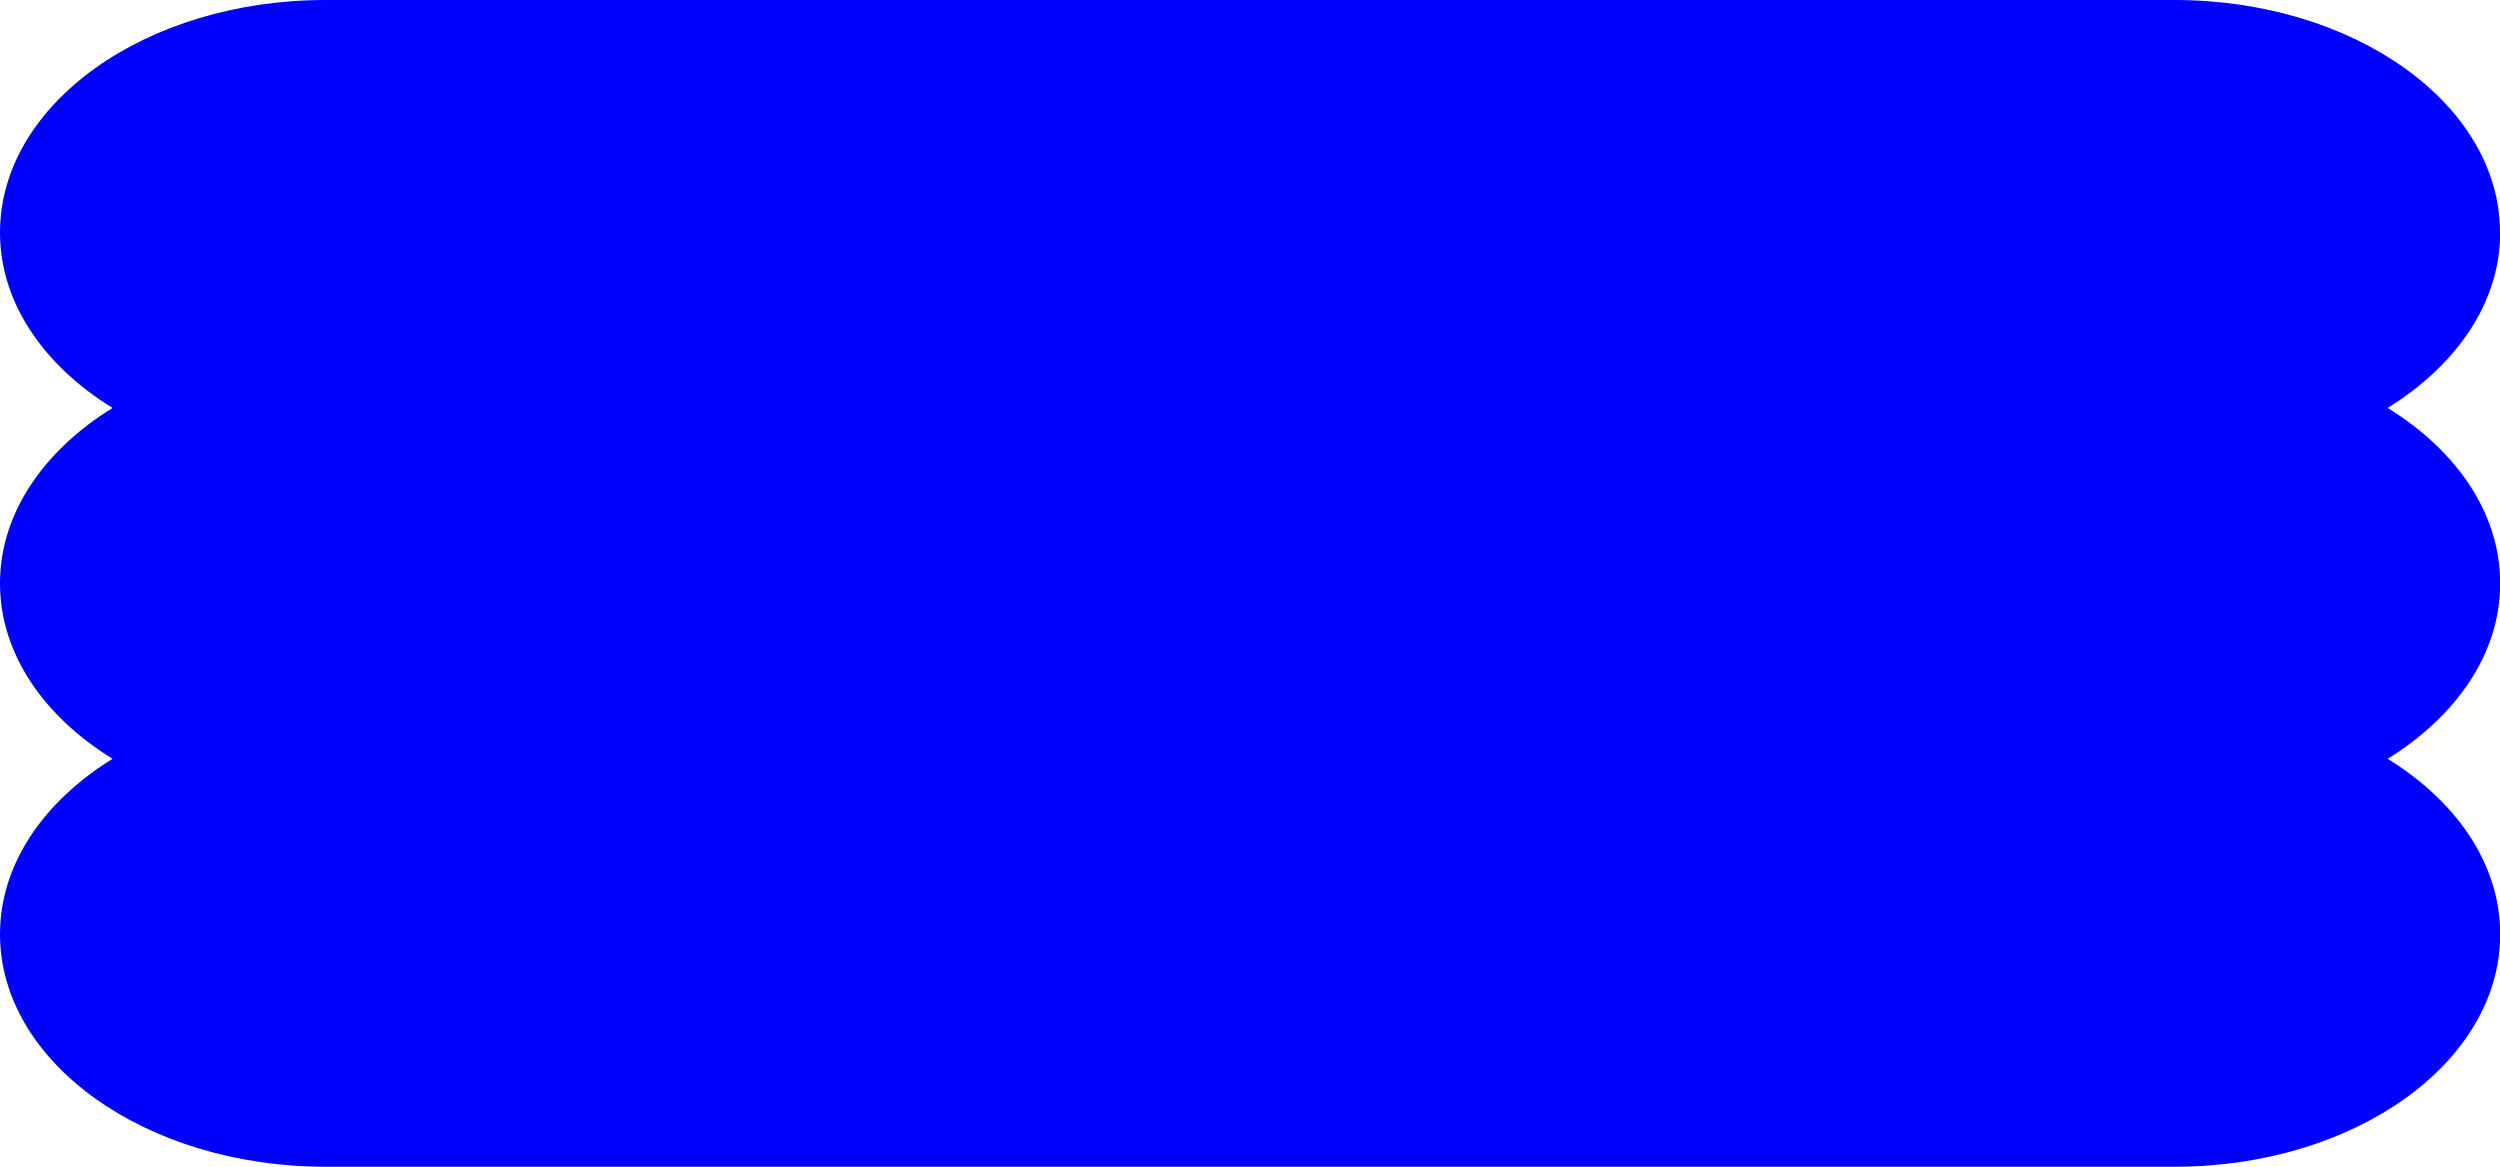 <?xml version="1.0" encoding="UTF-8"?>
<svg id="Layer_2" data-name="Layer 2" xmlns="http://www.w3.org/2000/svg" viewBox="0 0 137.52 64.18">
  <defs>
    <style>
      .cls-1 {
        fill: blue;
        stroke-width: 0px;
      }
    </style>
  </defs>
  <g id="Layer_1-2" data-name="Layer 1">
    <path class="cls-1" d="M137.52,12.79h0c0-7.06-8.02-12.79-17.91-12.79H17.91C8.02,0,0,5.72,0,12.79h0c0,3.86,2.4,7.31,6.19,9.65-3.78,2.34-6.19,5.79-6.19,9.65h0c0,3.86,2.4,7.31,6.19,9.65-3.78,2.34-6.19,5.79-6.19,9.65,0,7.06,8.02,12.79,17.91,12.79h101.71c9.89,0,17.91-5.72,17.91-12.79,0-3.86-2.4-7.31-6.19-9.65,3.78-2.34,6.19-5.79,6.19-9.65h0c0-3.86-2.4-7.31-6.19-9.65,3.78-2.34,6.19-5.79,6.19-9.65Z"/>
  </g>
</svg>